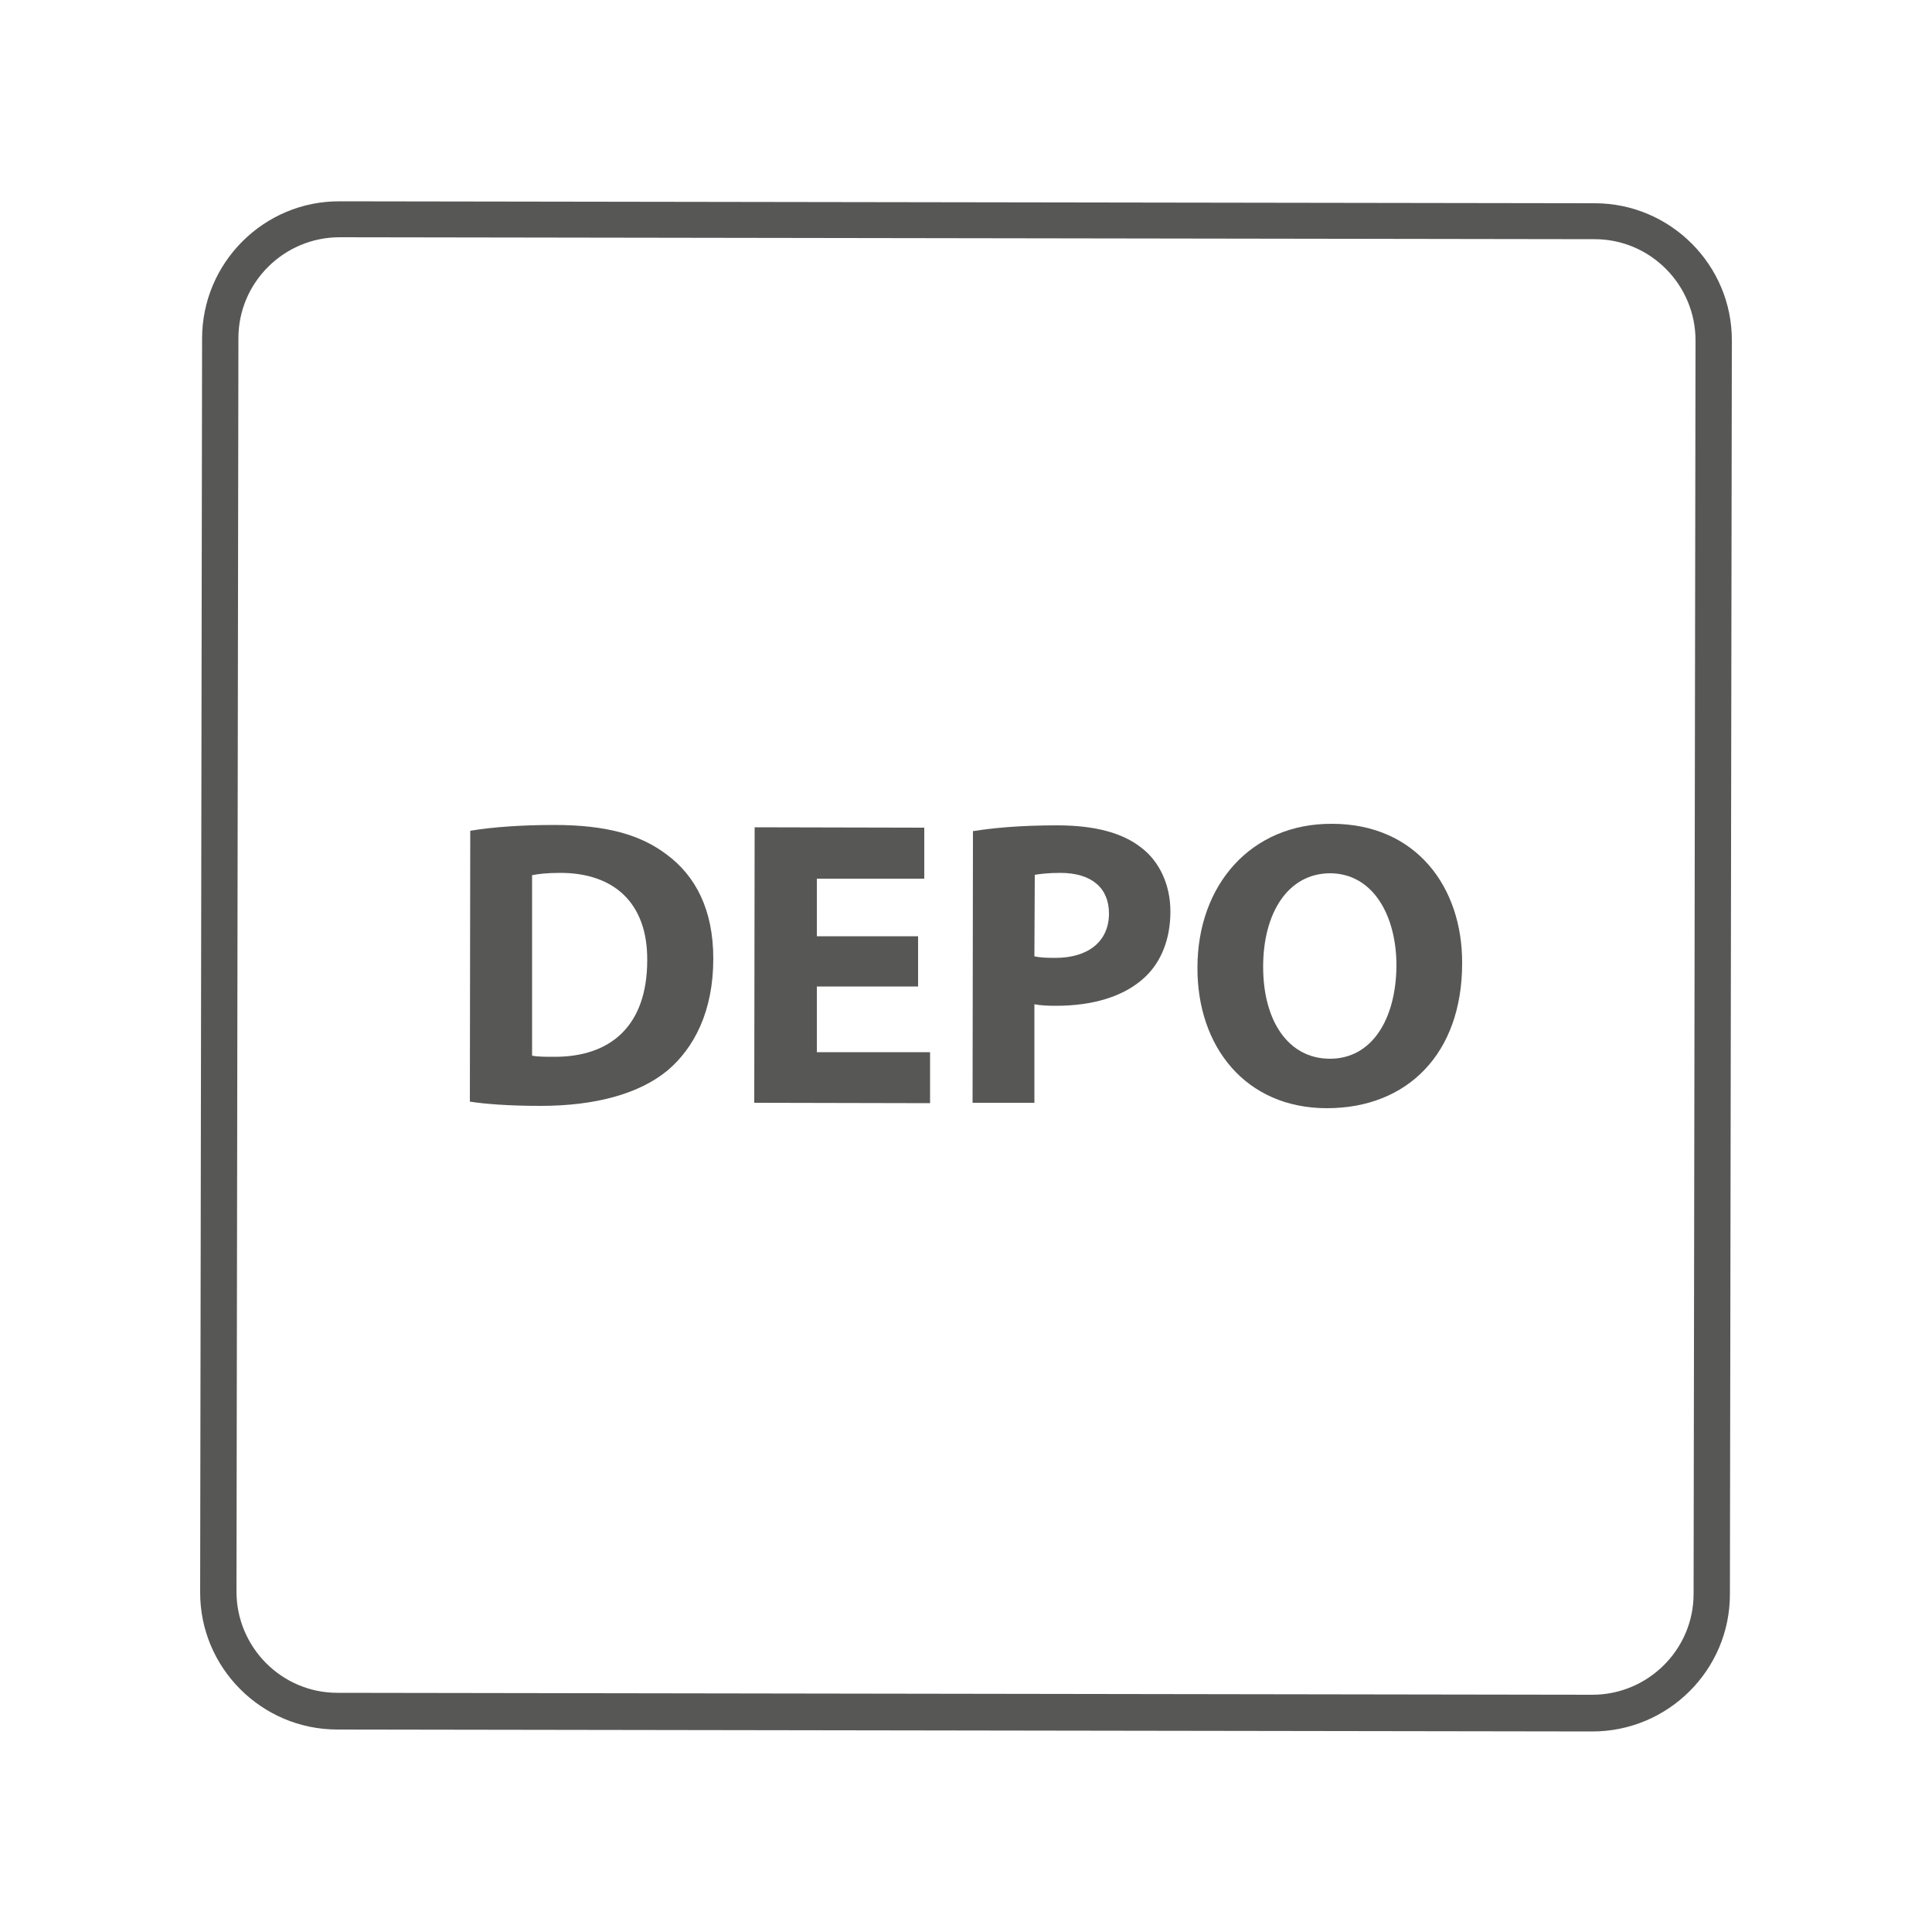 <?xml version="1.0" encoding="utf-8"?>
<!-- Generator: Adobe Illustrator 24.0.1, SVG Export Plug-In . SVG Version: 6.00 Build 0)  -->
<svg version="1.1" id="Layer_1" xmlns="http://www.w3.org/2000/svg" xmlns:xlink="http://www.w3.org/1999/xlink" x="0px" y="0px"
	 viewBox="0 0 500 500" style="enable-background:new 0 0 500 500;" xml:space="preserve">
<style type="text/css">
	.st0{fill:#575756;}
</style>
<g>
	<g>
		<path class="st0" d="M412.1,448.1l-324.8-0.5c-19.6,0-35.6-16-35.5-35.6l0.5-324.4c0-19.6,16-35.6,35.6-35.5l324.8,0.5
			c19.6,0,35.6,16,35.5,35.6l-0.5,324.4C447.7,432.2,431.7,448.1,412.1,448.1z M87.9,61.4c-14.4,0-26.2,11.7-26.2,26.1l-0.5,324.4
			c0,14.4,11.7,26.2,26.1,26.2l324.8,0.5c14.4,0,26.2-11.7,26.2-26.1l0.5-324.4c0-14.4-11.7-26.2-26.1-26.2L87.9,61.4z"/>
	</g>
	<g>
		<g>
			<path class="st0" d="M121.7,215c5.9-1,13.7-1.5,21.7-1.5c13.5,0,22.4,2.5,29.2,7.7c7.4,5.5,12,14.2,12,26.9
				c0,13.7-5,23.1-11.8,28.9c-7.5,6.2-19,9.2-32.9,9.2c-8.4,0-14.4-0.5-18.3-1.1L121.7,215z M137.7,273.2c1.4,0.3,3.7,0.3,5.6,0.3
				c14.6,0.1,24.2-7.9,24.2-25c0.1-14.8-8.6-22.6-22.5-22.6c-3.5,0-5.9,0.3-7.3,0.6L137.7,273.2z"/>
		</g>
		<g>
			<path class="st0" d="M237.6,255.3l-26.2,0l0,17l29.3,0l0,13.2l-45.5-0.1l0.1-71.3l43.9,0.1l0,13.2l-27.8,0l0,14.9l26.2,0
				L237.6,255.3z"/>
		</g>
		<g>
			<path class="st0" d="M251.8,215.1c5-0.8,11.9-1.5,21.8-1.5c9.9,0,17,2,21.8,5.8c4.6,3.5,7.5,9.5,7.5,16.5c0,7-2.3,12.9-6.5,16.9
				c-5.5,5.2-13.7,7.5-23.2,7.5c-2.1,0-4-0.1-5.5-0.4l0,25.5l-16,0L251.8,215.1z M267.7,247.5c1.3,0.3,3,0.4,5.4,0.4
				c8.6,0,13.9-4.3,13.9-11.5c0-6.6-4.5-10.5-12.6-10.5c-3.2,0-5.4,0.3-6.6,0.5L267.7,247.5z"/>
		</g>
		<g>
			<path class="st0" d="M378.4,249.3c0,23.4-14.2,37.5-35,37.5c-21.1,0-33.6-16-33.5-36.4c0-21.3,13.8-37.3,34.8-37.2
				C366.5,213.2,378.5,229.6,378.4,249.3z M326.9,250.2c0,14,6.5,23.8,17.3,23.8c10.9,0,17.1-10.3,17.2-24.1
				c0-12.9-6-23.8-17.1-23.9C333.3,226,326.9,236.3,326.9,250.2z"/>
		</g>
	</g>
</g>
</svg>
